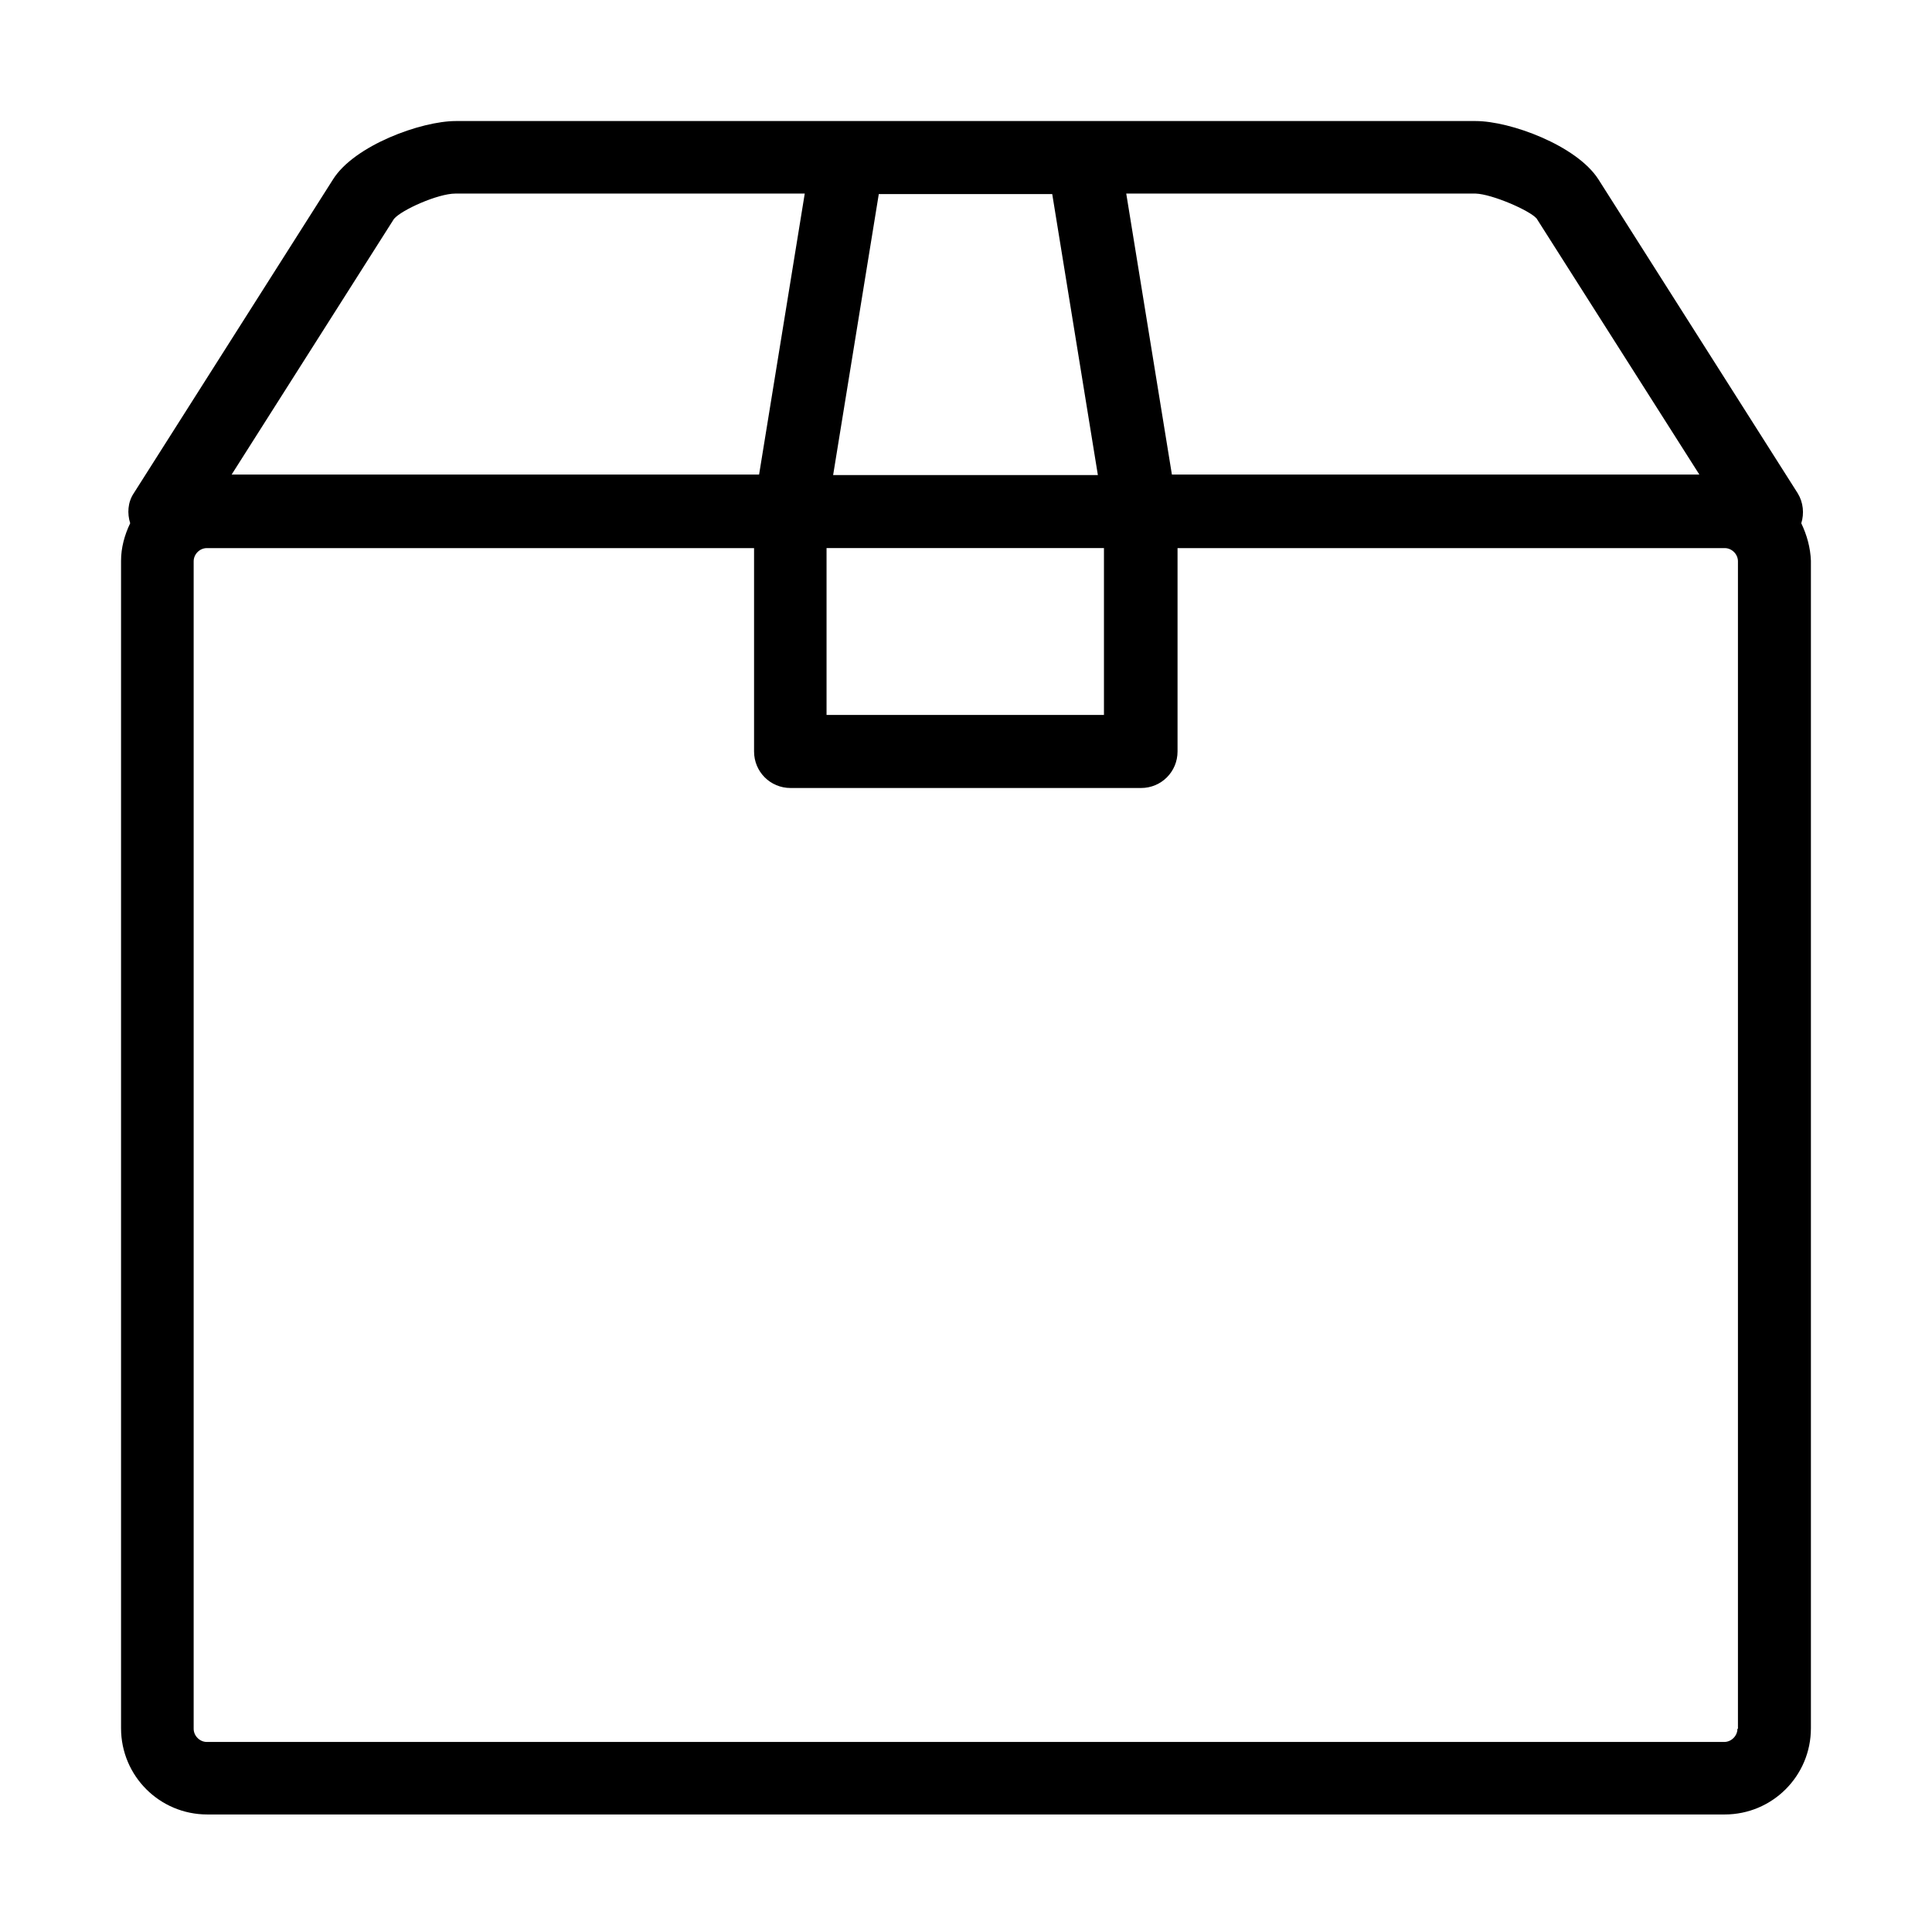 <?xml version="1.0" encoding="UTF-8"?>
<!-- Uploaded to: ICON Repo, www.svgrepo.com, Generator: ICON Repo Mixer Tools -->
<svg fill="#000000" width="800px" height="800px" version="1.1" viewBox="144 144 512 512" xmlns="http://www.w3.org/2000/svg">
 <path d="m621.36 282.66c0.809-2.555 0.539-5.512-0.941-7.93l-52.82-83.195c-5.777-9.004-23.383-15.457-32.523-15.457h-270.29c-9.141 0-26.879 6.453-32.527 15.457l-52.82 83.195c-1.609 2.418-1.746 5.375-0.938 7.93-1.48 3.094-2.422 6.453-2.422 9.945v309.4c0 12.633 10.215 22.848 22.852 22.848h402.13c12.633 0 22.848-10.215 22.848-22.848v-309.4c-0.133-3.492-1.074-6.852-2.555-9.945zm-70.156-80.777 43.141 67.875h-139.78l-12.098-74.457h92.605c4.301 0.133 14.246 4.434 16.129 6.582zm-188.16 87.363h73.516v44.219h-73.516zm1.746-19.355 12.098-74.457h45.965l12.094 74.457zm-116.39-67.871c2.016-2.418 11.695-6.719 16.266-6.719h92.602l-12.098 74.457h-139.78zm356.04 400.12c0 1.883-1.613 3.496-3.496 3.496h-402.13c-1.883 0-3.492-1.613-3.492-3.496v-309.39c0-1.883 1.609-3.496 3.492-3.496h145.02v53.895c0 5.379 4.301 9.68 9.68 9.68h92.871c5.375 0 9.676-4.301 9.676-9.68v-53.895h145.02c1.879 0 3.492 1.613 3.492 3.496v309.39z"/>
</svg>